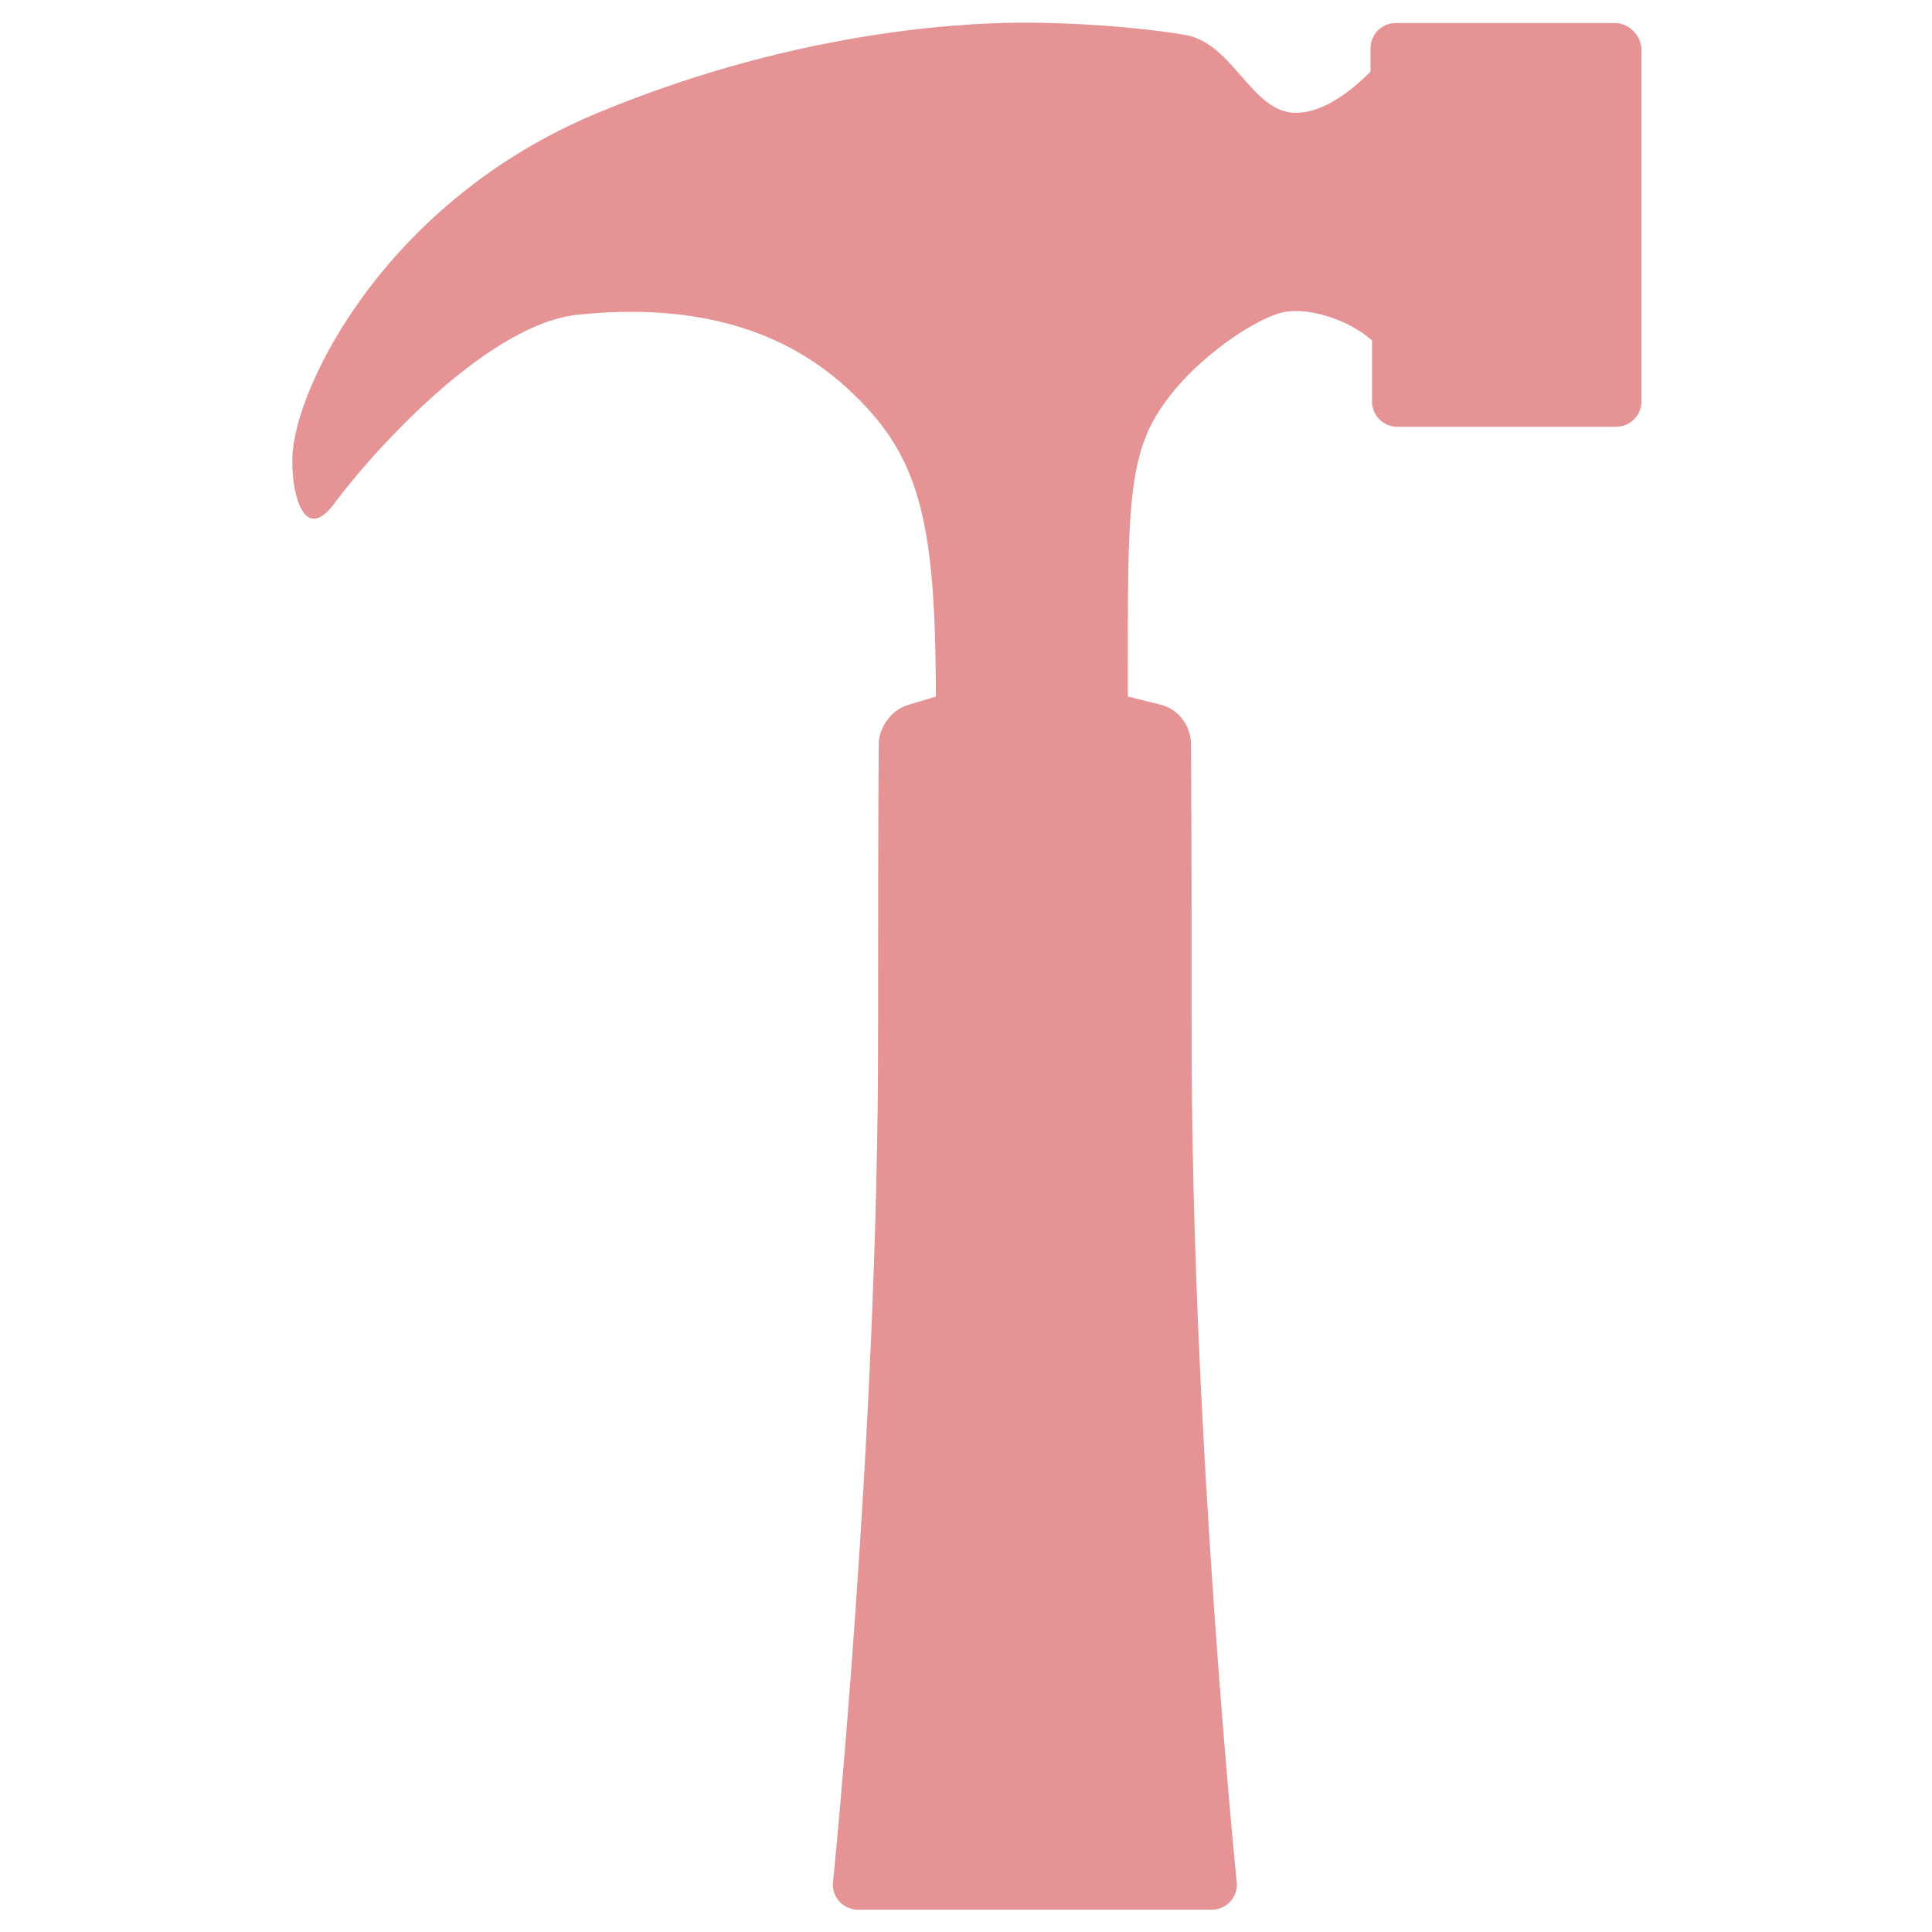<?xml version="1.0" encoding="utf-8"?>
<!-- Generator: Adobe Illustrator 21.0.2, SVG Export Plug-In . SVG Version: 6.00 Build 0)  -->
<svg version="1.1" id="Layer_1" xmlns="http://www.w3.org/2000/svg" xmlns:xlink="http://www.w3.org/1999/xlink" x="0px" y="0px"
	 viewBox="0 0 512 512" style="enable-background:new 0 0 512 512;" xml:space="preserve">
<style type="text/css">
	.st0{fill:#E59395;}
</style>
<path class="st0" d="M427.9,6.1h-58c-3.7,0-6.7,3-6.7,6.7V19c-4.5,4.5-12.1,10.9-19.8,10.9c-11.7,0-16.5-18.3-29.1-20.6
	C301.7,7.1,283.9,6,272,6s-58.1,0.8-113.8,24c-55.8,23.2-80,72.4-80.7,90.9c-0.4,9.7,3,23.6,11.2,12.4c8.2-11.2,39.4-47.2,64.4-49.9
	c24.9-2.6,51,0.9,71.1,19.2c19.3,17.5,23.8,34.4,23.8,82l-7.3,2.2c-4.8,1.4-7.8,6.4-7.8,10.1c0,0-0.2,7.2-0.2,78.6
	c0,105.6-12,223.9-12,223.9c0,3.7,3,6.7,6.7,6.7h93.7c3.7,0,6.7-3,6.7-6.7c0,0-12-118.3-12-223.9c0-71.3-0.2-78.6-0.2-78.6
	c0-3.7-2.6-8.7-7.8-10.1l-8.9-2.2c0-42.7-0.5-60.3,7-73.6c7.8-13.8,24.9-25.6,33.2-28c6.6-2,17.9,1.4,24.5,7.2v16.2
	c0,3.7,3,6.7,6.7,6.7h58c3.7,0,6.7-3,6.7-6.7V12.7C434.6,9.1,431.6,6.1,427.9,6.1z"/>
</svg>

